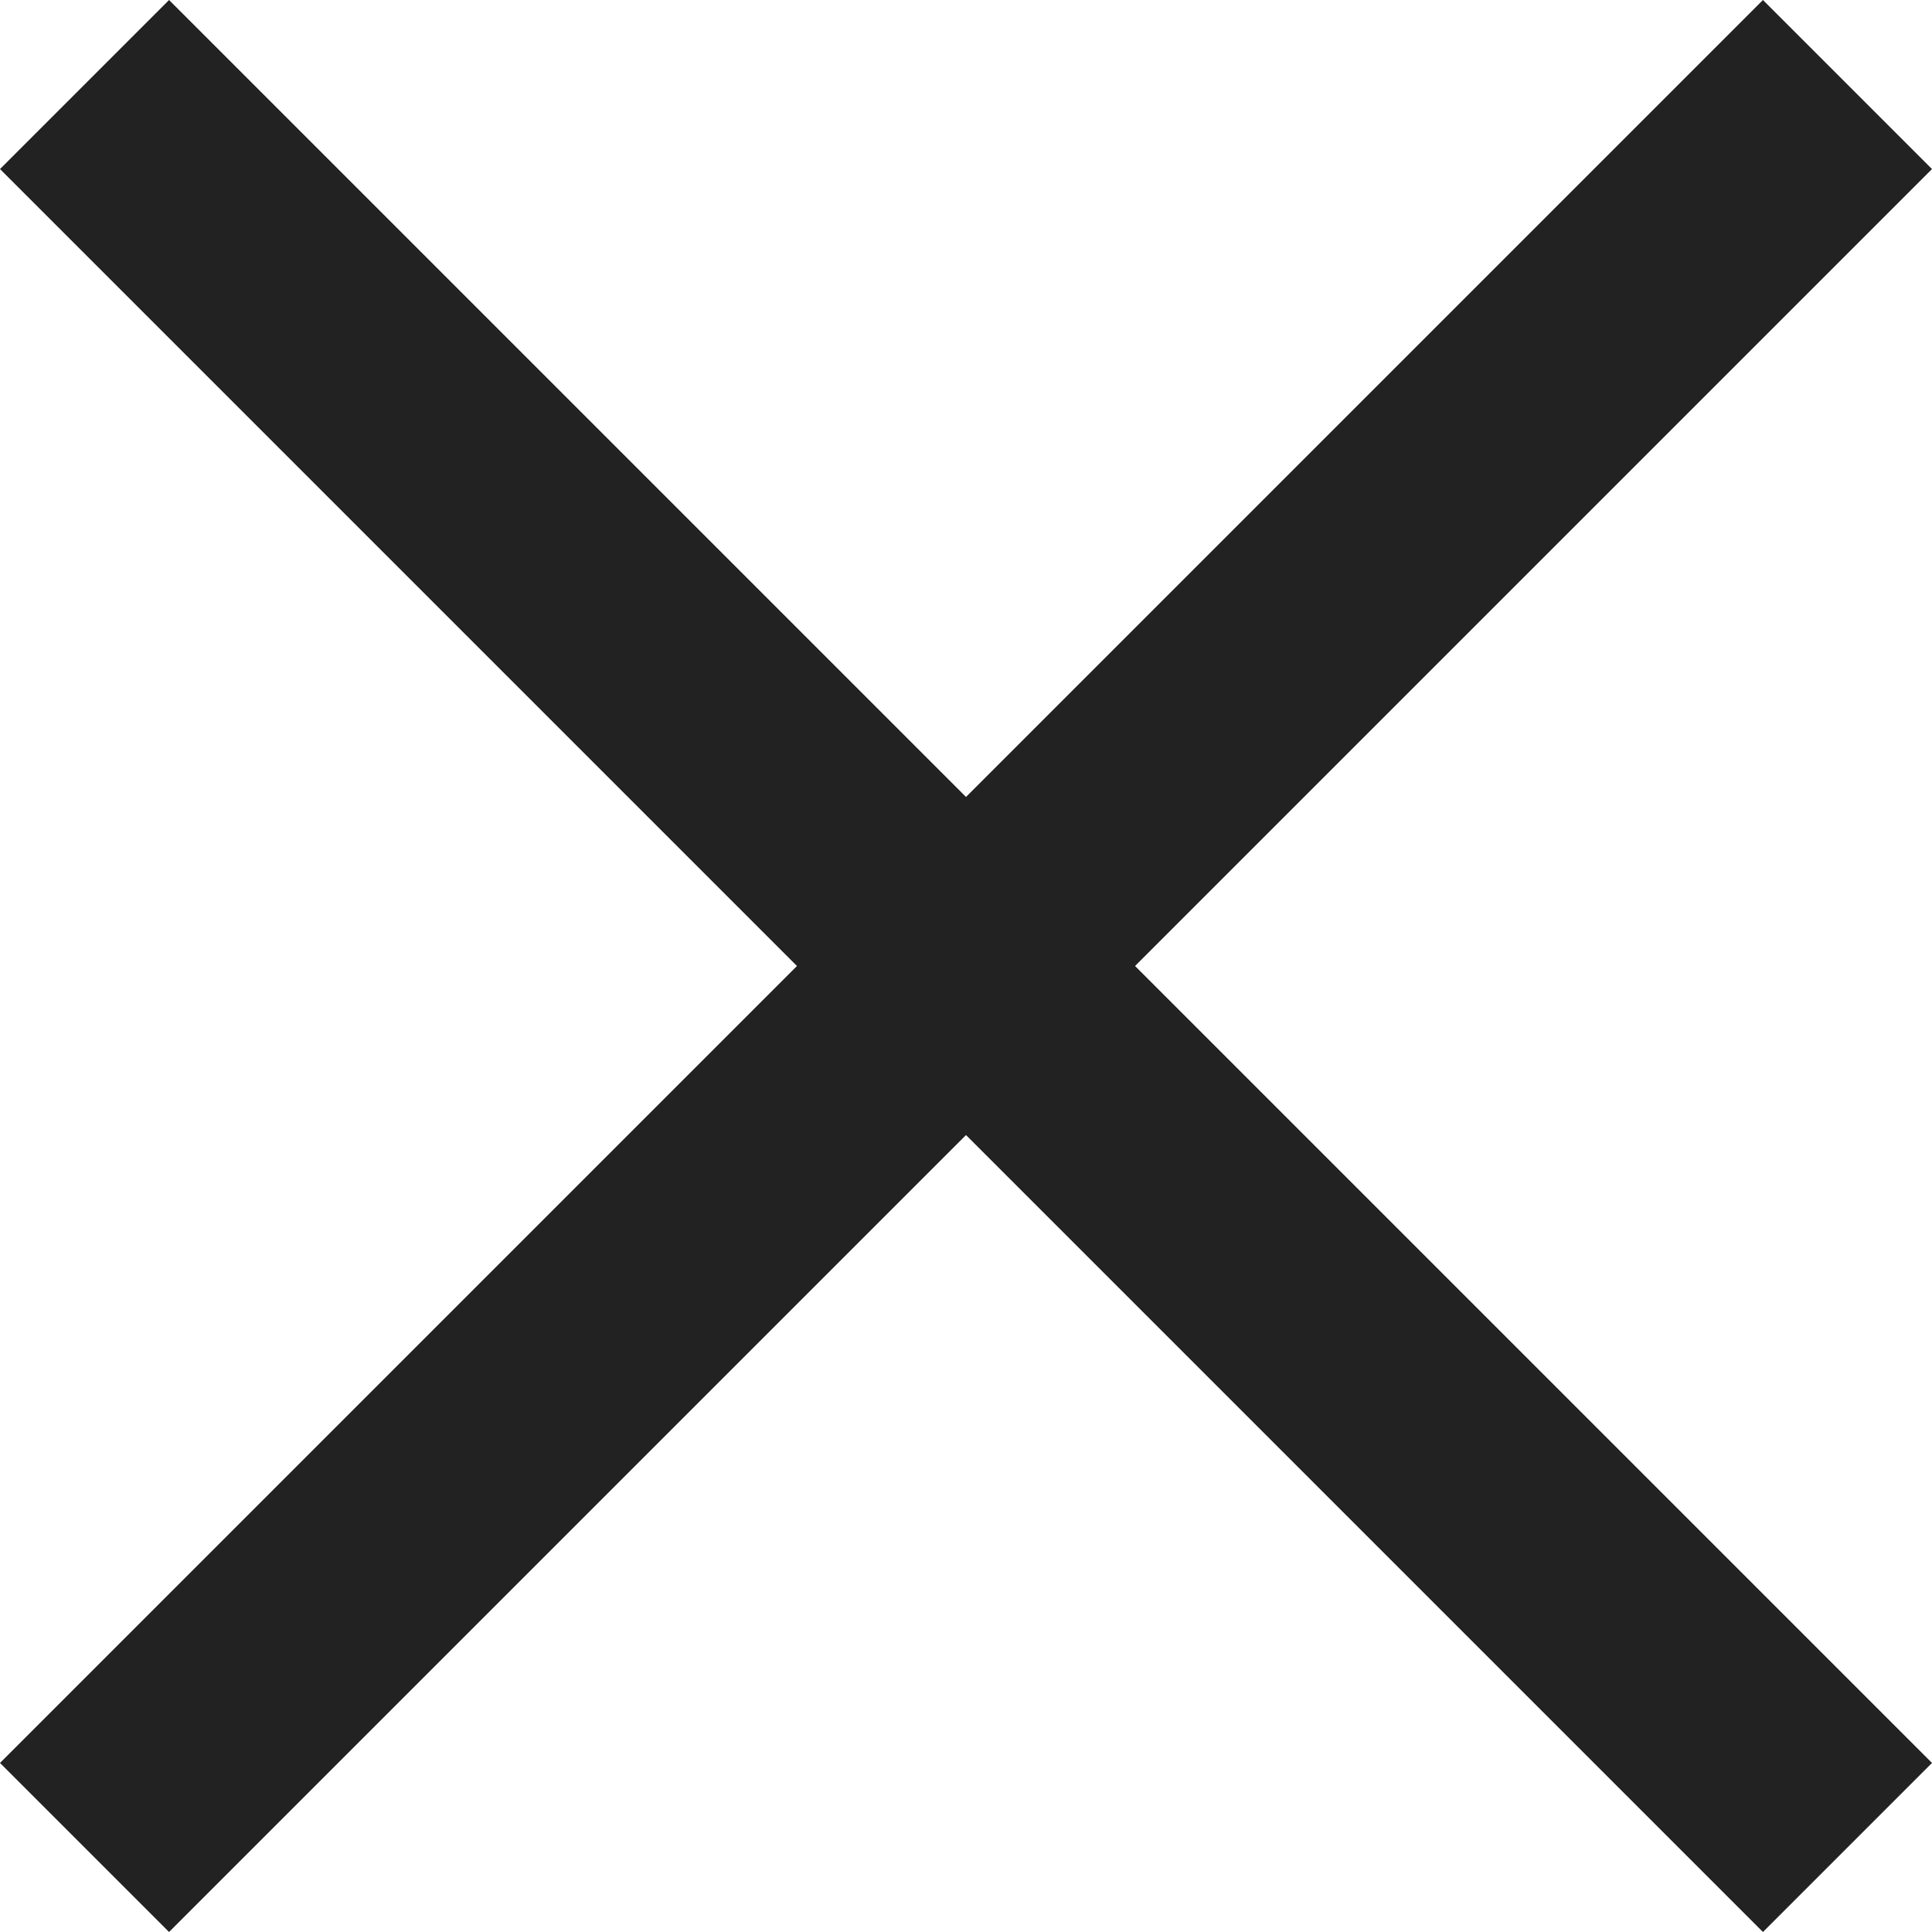 <svg width="10" height="10" viewBox="0 0 10 10" fill="none" xmlns="http://www.w3.org/2000/svg">
<path fill-rule="evenodd" clip-rule="evenodd" d="M10 0.875L9.125 0L5 4.125L0.875 0L0 0.875L4.125 5L0 9.125L0.875 10L5 5.875L9.125 10L10 9.125L5.875 5L10 0.875Z" fill="#222222"/>
</svg>
